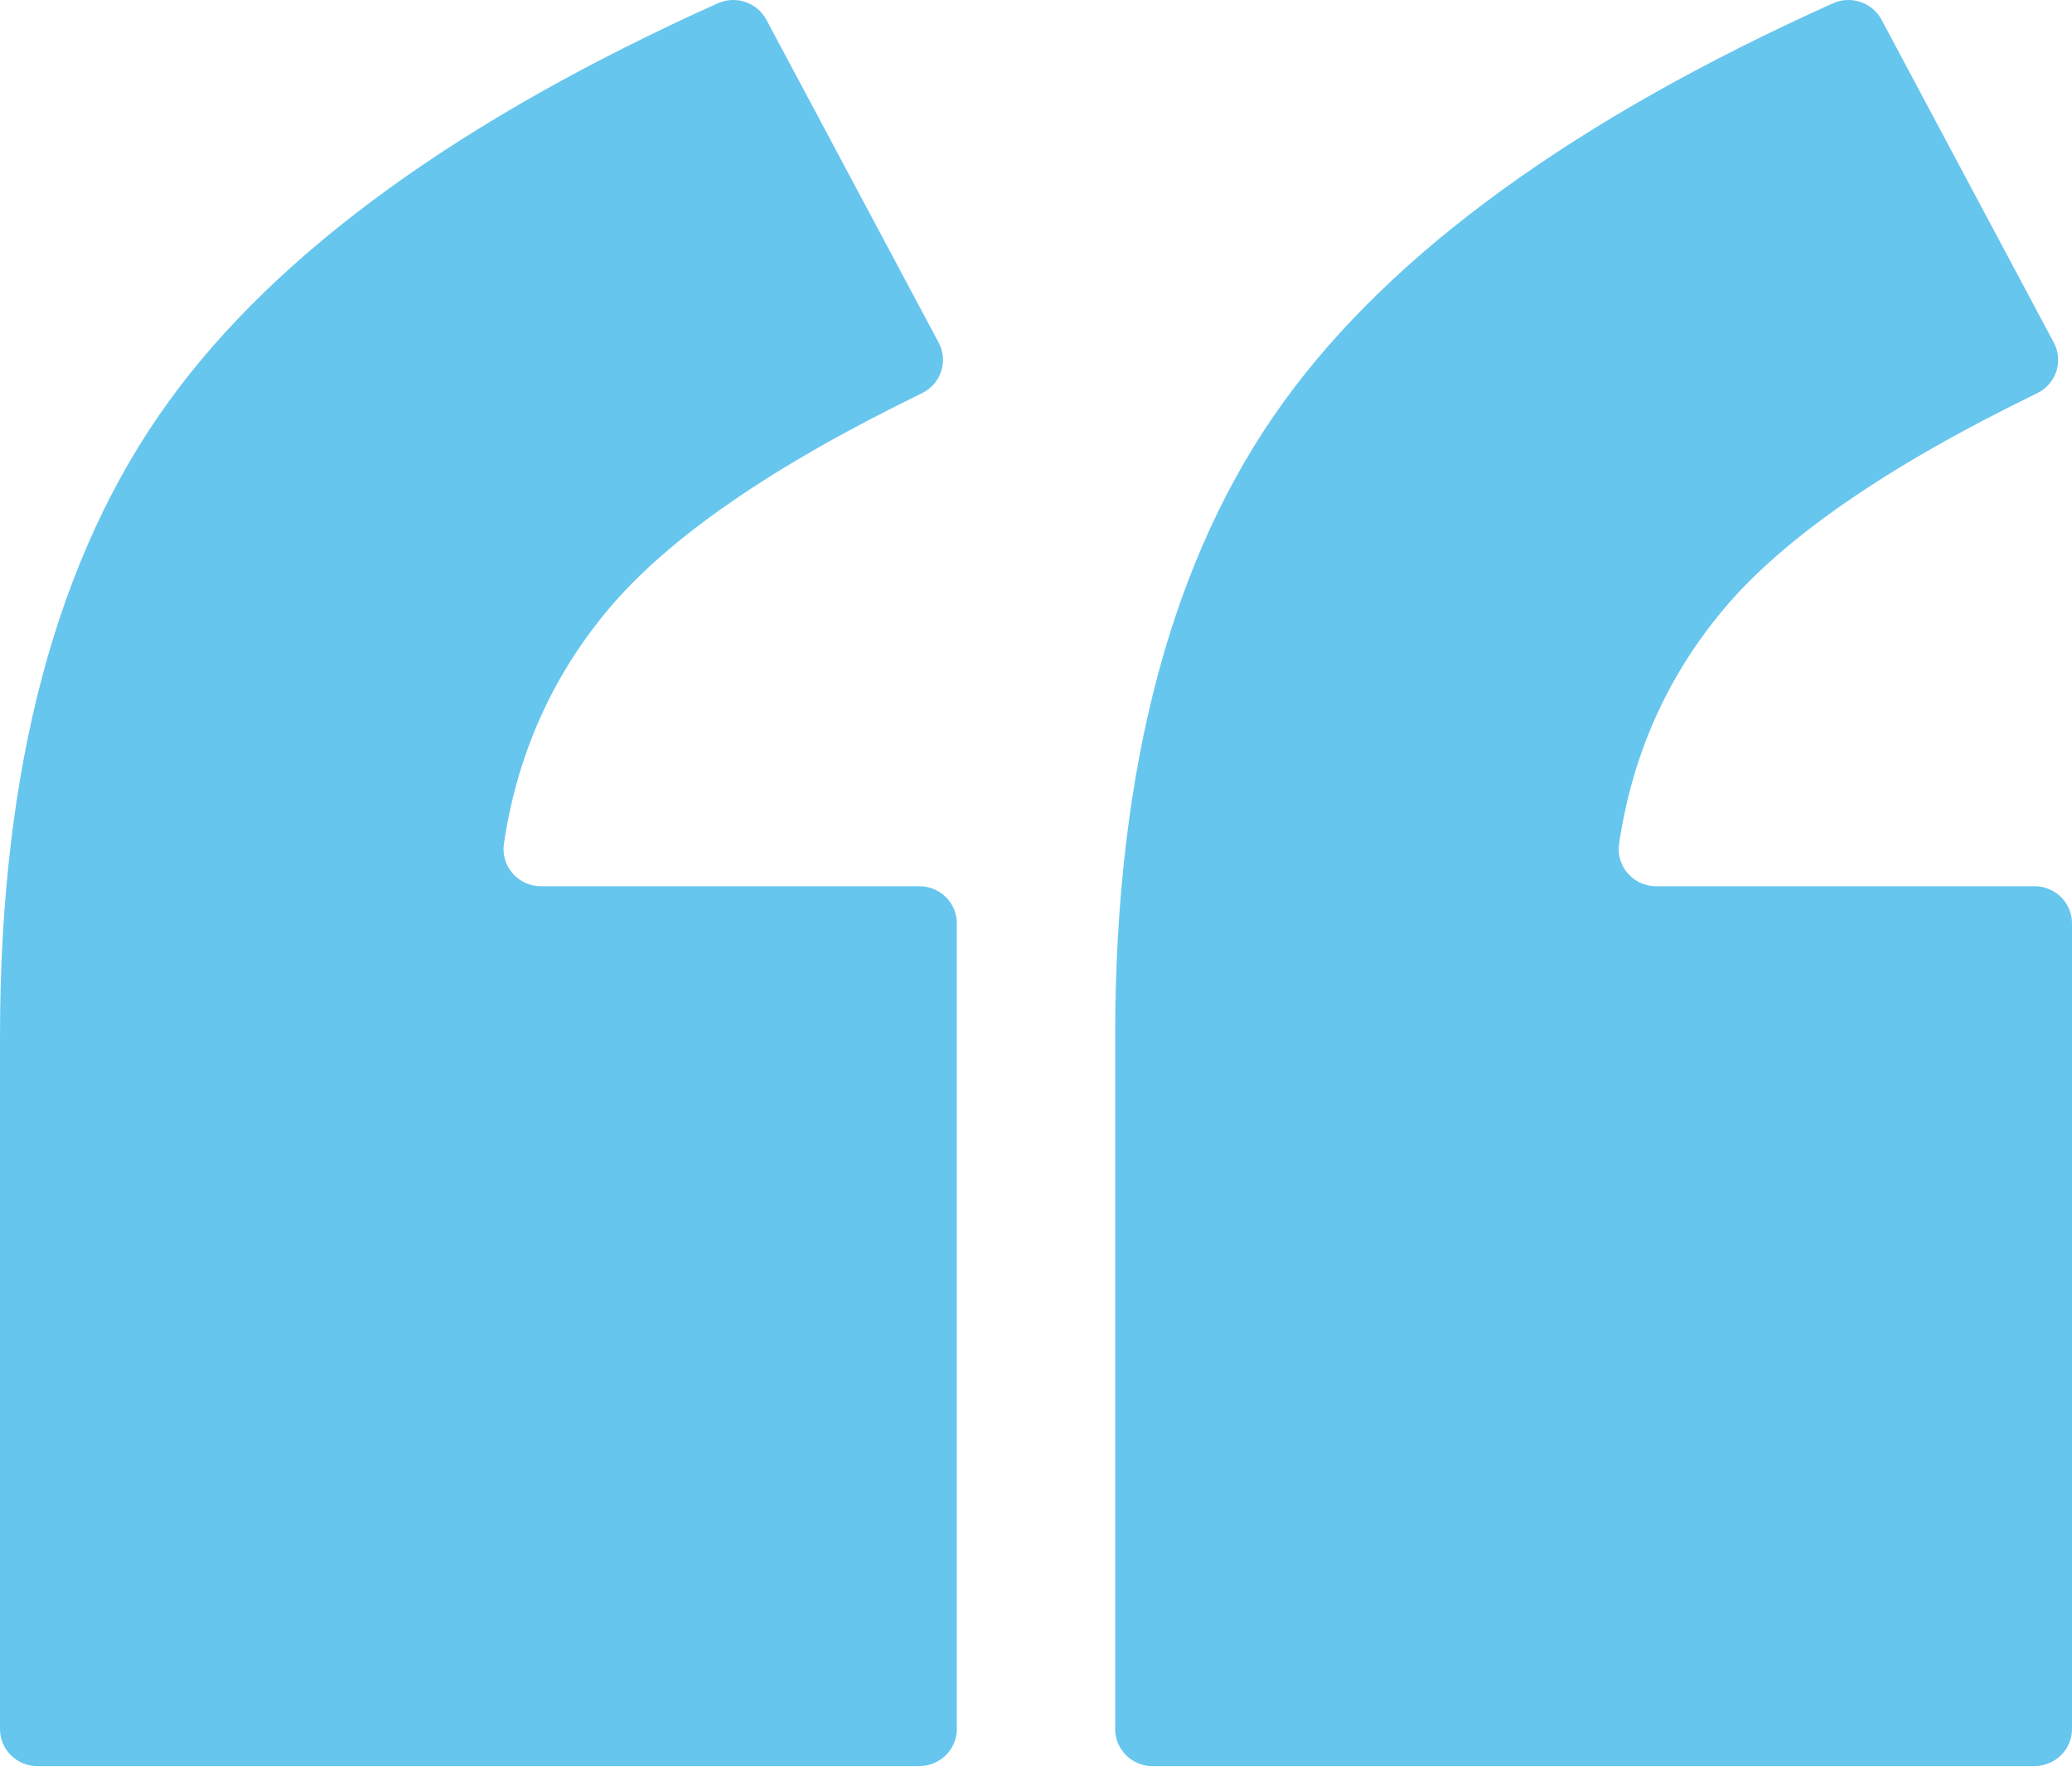 <svg width="124" height="106" viewBox="0 0 124 106" fill="none" xmlns="http://www.w3.org/2000/svg">
<path d="M55.022 105.705H2.24C1.002 105.705 0 104.712 0 103.487V62.042C0 45.966 3.377 33.279 10.136 23.979C16.621 15.051 27.559 7.127 42.948 0.201C44.029 -0.287 45.311 0.14 45.866 1.183L56.176 20.508C56.764 21.617 56.31 22.987 55.173 23.536C46.202 27.894 39.918 32.236 36.334 36.556C32.996 40.571 30.941 45.218 30.157 50.497C29.961 51.839 31.008 53.042 32.375 53.042H55.022C56.26 53.042 57.262 54.034 57.262 55.26V103.481C57.262 104.707 56.26 105.699 55.022 105.699V105.705ZM121.76 105.705H68.978C67.74 105.705 66.738 104.712 66.738 103.487V62.042C66.738 45.966 70.115 33.279 76.874 23.979C83.359 15.051 94.296 7.127 109.686 0.201C110.767 -0.287 112.049 0.14 112.604 1.183L122.914 20.508C123.502 21.617 123.048 22.987 121.911 23.536C112.94 27.894 106.656 32.236 103.072 36.556C99.734 40.571 97.679 45.218 96.895 50.497C96.699 51.839 97.746 53.042 99.113 53.042H121.76C122.998 53.042 124 54.034 124 55.26V103.481C124 104.707 122.998 105.699 121.76 105.699V105.705Z" fill="#67C6EE"/>
</svg>
